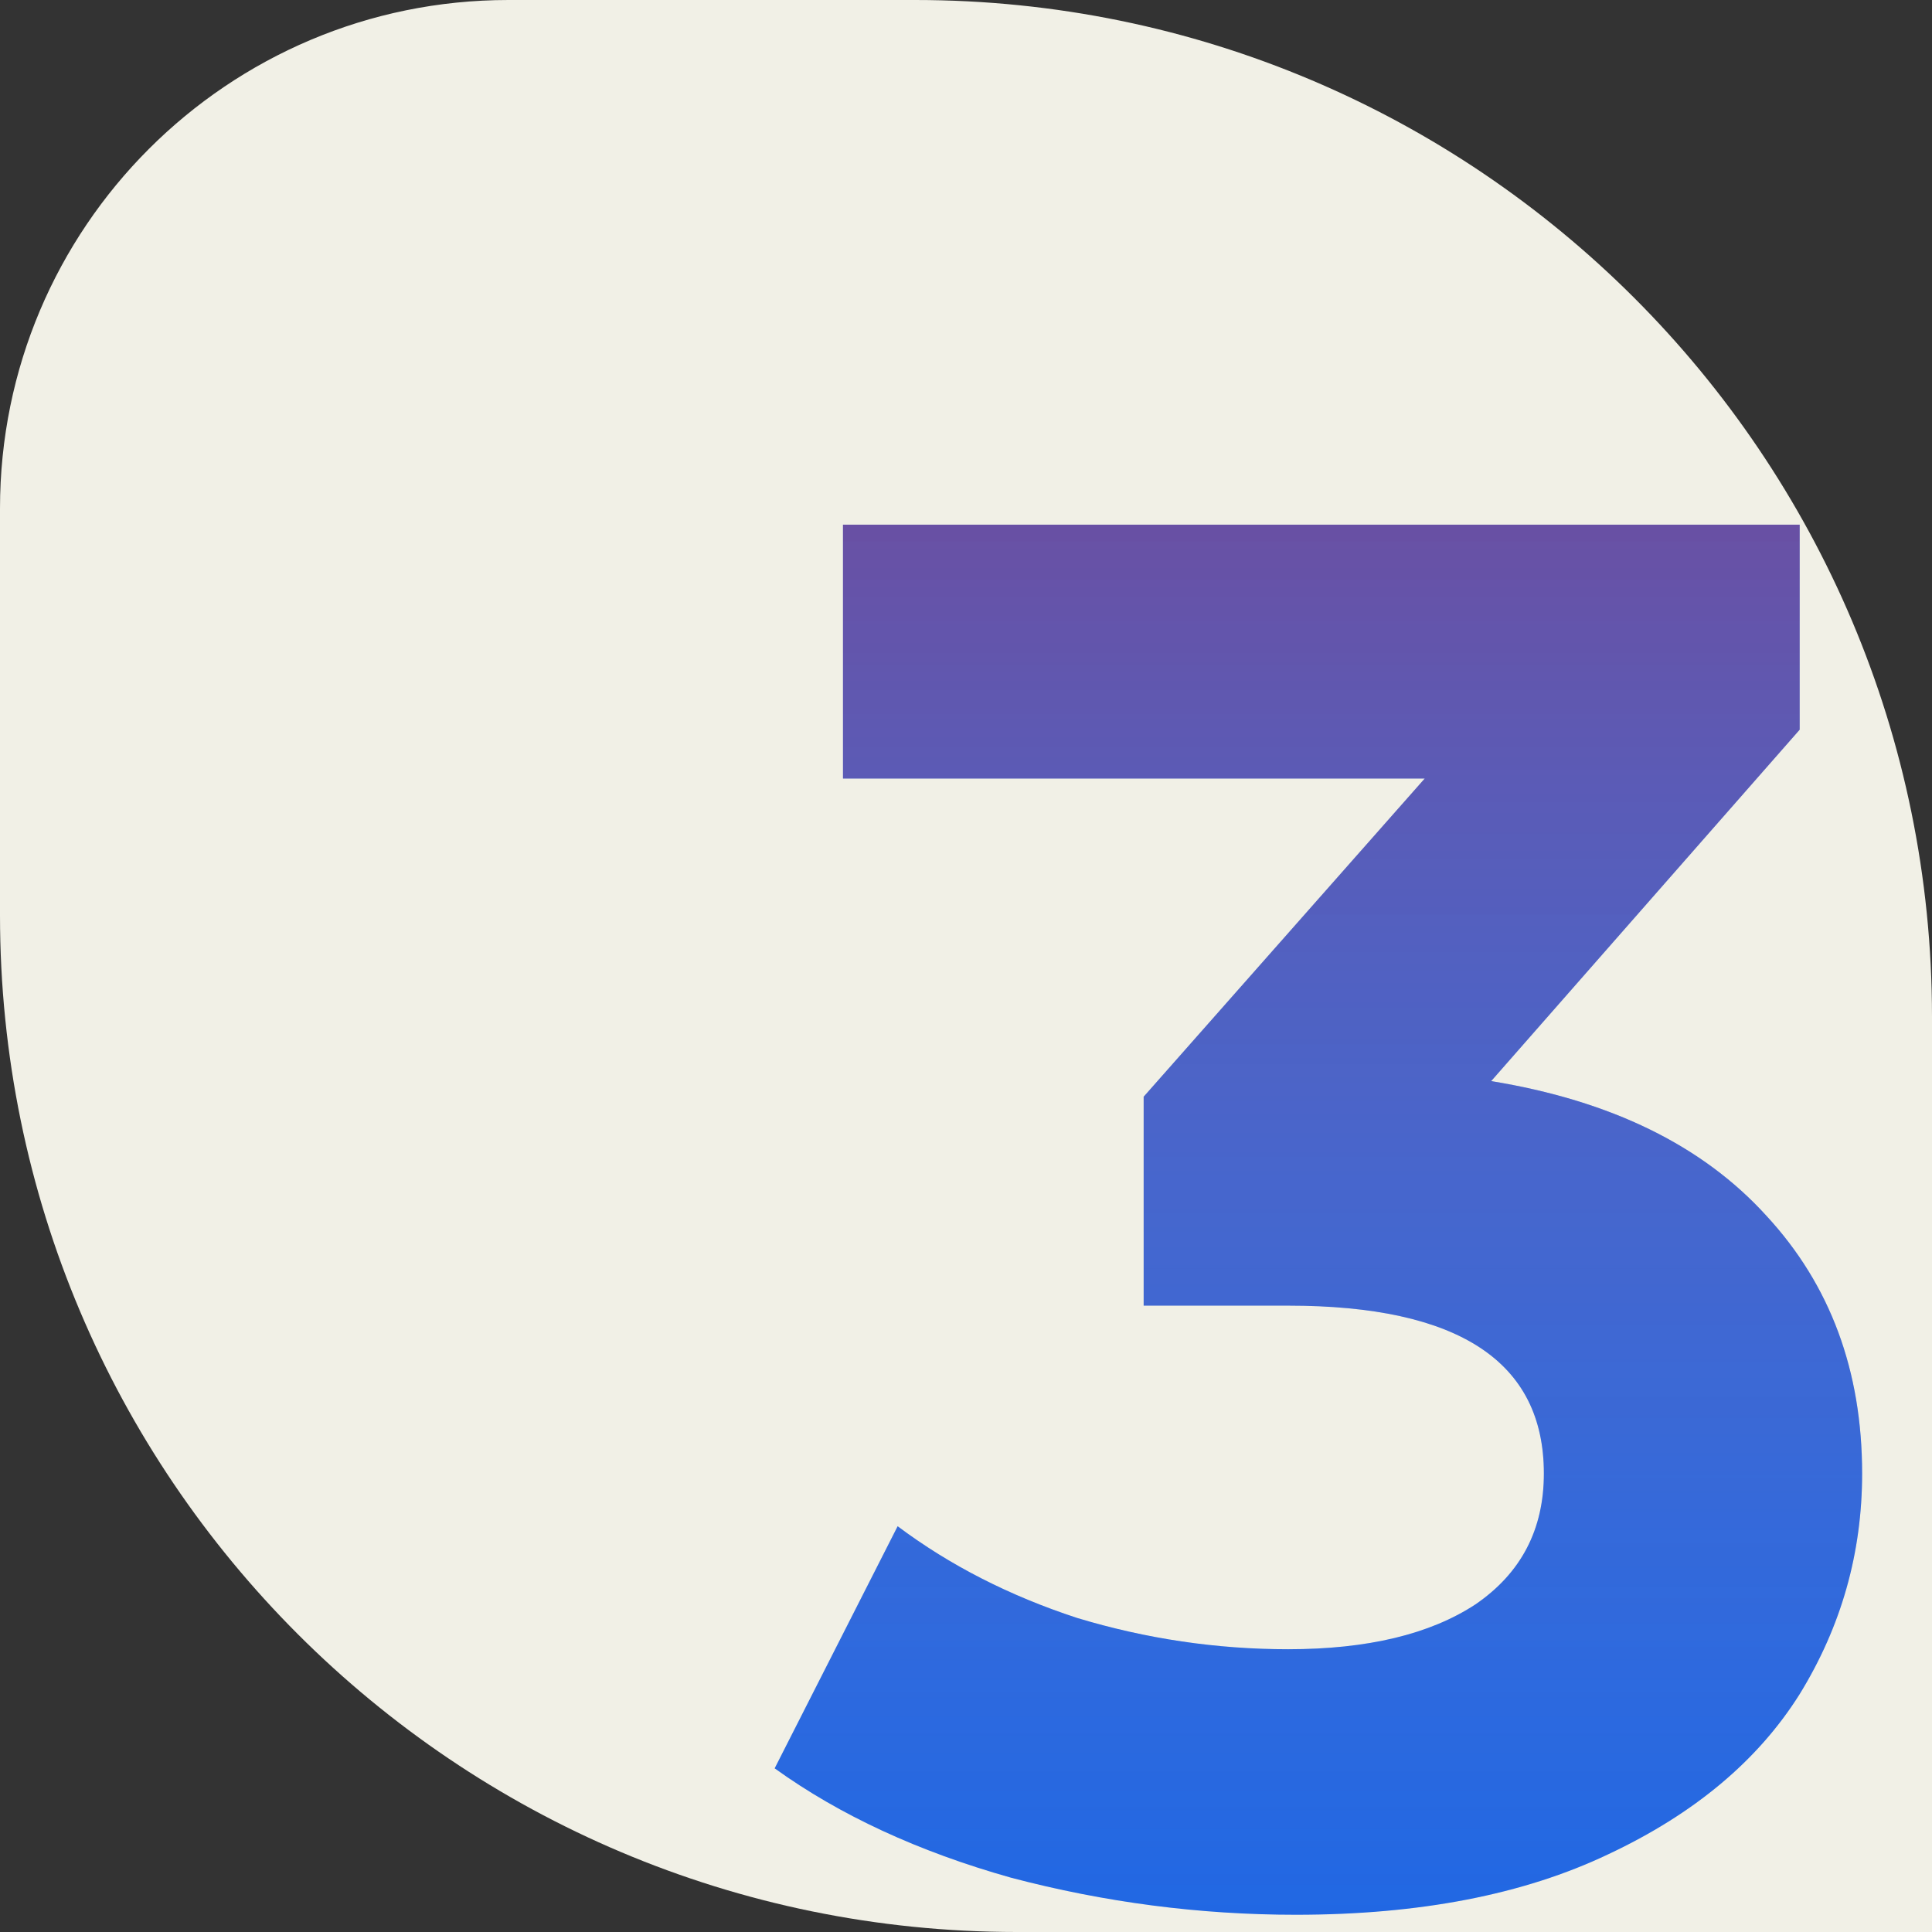 <svg width="95" height="95" viewBox="0 0 95 95" fill="none" xmlns="http://www.w3.org/2000/svg">
<rect x="0" y="0" width="95" height="95" fill="#333333" stroke="none"/>
<path d="M0 25C0 11.193 11.193 0 25 0H45C72.614 0 95 22.386 95 50V95H50C22.386 95 0 72.614 0 45V25Z" fill="#F1F0E6"/>
<path d="M73.323 53.16C79.212 54.12 83.724 56.328 86.859 59.784C89.996 63.176 91.564 67.4 91.564 72.456C91.564 76.36 90.54 79.976 88.492 83.304C86.444 86.568 83.308 89.192 79.084 91.176C74.924 93.16 69.803 94.152 63.724 94.152C58.987 94.152 54.316 93.544 49.708 92.328C45.163 91.048 41.291 89.256 38.092 86.952L44.139 75.048C46.7 76.968 49.644 78.472 52.971 79.56C56.364 80.584 59.819 81.096 63.34 81.096C67.243 81.096 70.316 80.36 72.555 78.888C74.796 77.352 75.915 75.208 75.915 72.456C75.915 66.952 71.724 64.2 63.34 64.2H56.236V53.928L70.059 38.28H41.452V25.8H88.492V35.88L73.323 53.16Z" fill="#095CE5"/>
<path d="M73.323 53.16C79.212 54.12 83.724 56.328 86.859 59.784C89.996 63.176 91.564 67.4 91.564 72.456C91.564 76.36 90.54 79.976 88.492 83.304C86.444 86.568 83.308 89.192 79.084 91.176C74.924 93.16 69.803 94.152 63.724 94.152C58.987 94.152 54.316 93.544 49.708 92.328C45.163 91.048 41.291 89.256 38.092 86.952L44.139 75.048C46.7 76.968 49.644 78.472 52.971 79.56C56.364 80.584 59.819 81.096 63.34 81.096C67.243 81.096 70.316 80.36 72.555 78.888C74.796 77.352 75.915 75.208 75.915 72.456C75.915 66.952 71.724 64.2 63.34 64.2H56.236V53.928L70.059 38.28H41.452V25.8H88.492V35.88L73.323 53.16Z" fill="url(#paint0_linear)" fill-opacity="0.5"/>
<defs>
<linearGradient id="paint0_linear" x1="66.5" y1="-1.10855e-06" x2="66.5" y2="117" gradientUnits="userSpaceOnUse">
<stop stop-color="#FD0707"/>
<stop offset="1" stop-color="white" stop-opacity="0"/>
</linearGradient>
</defs>
</svg>

